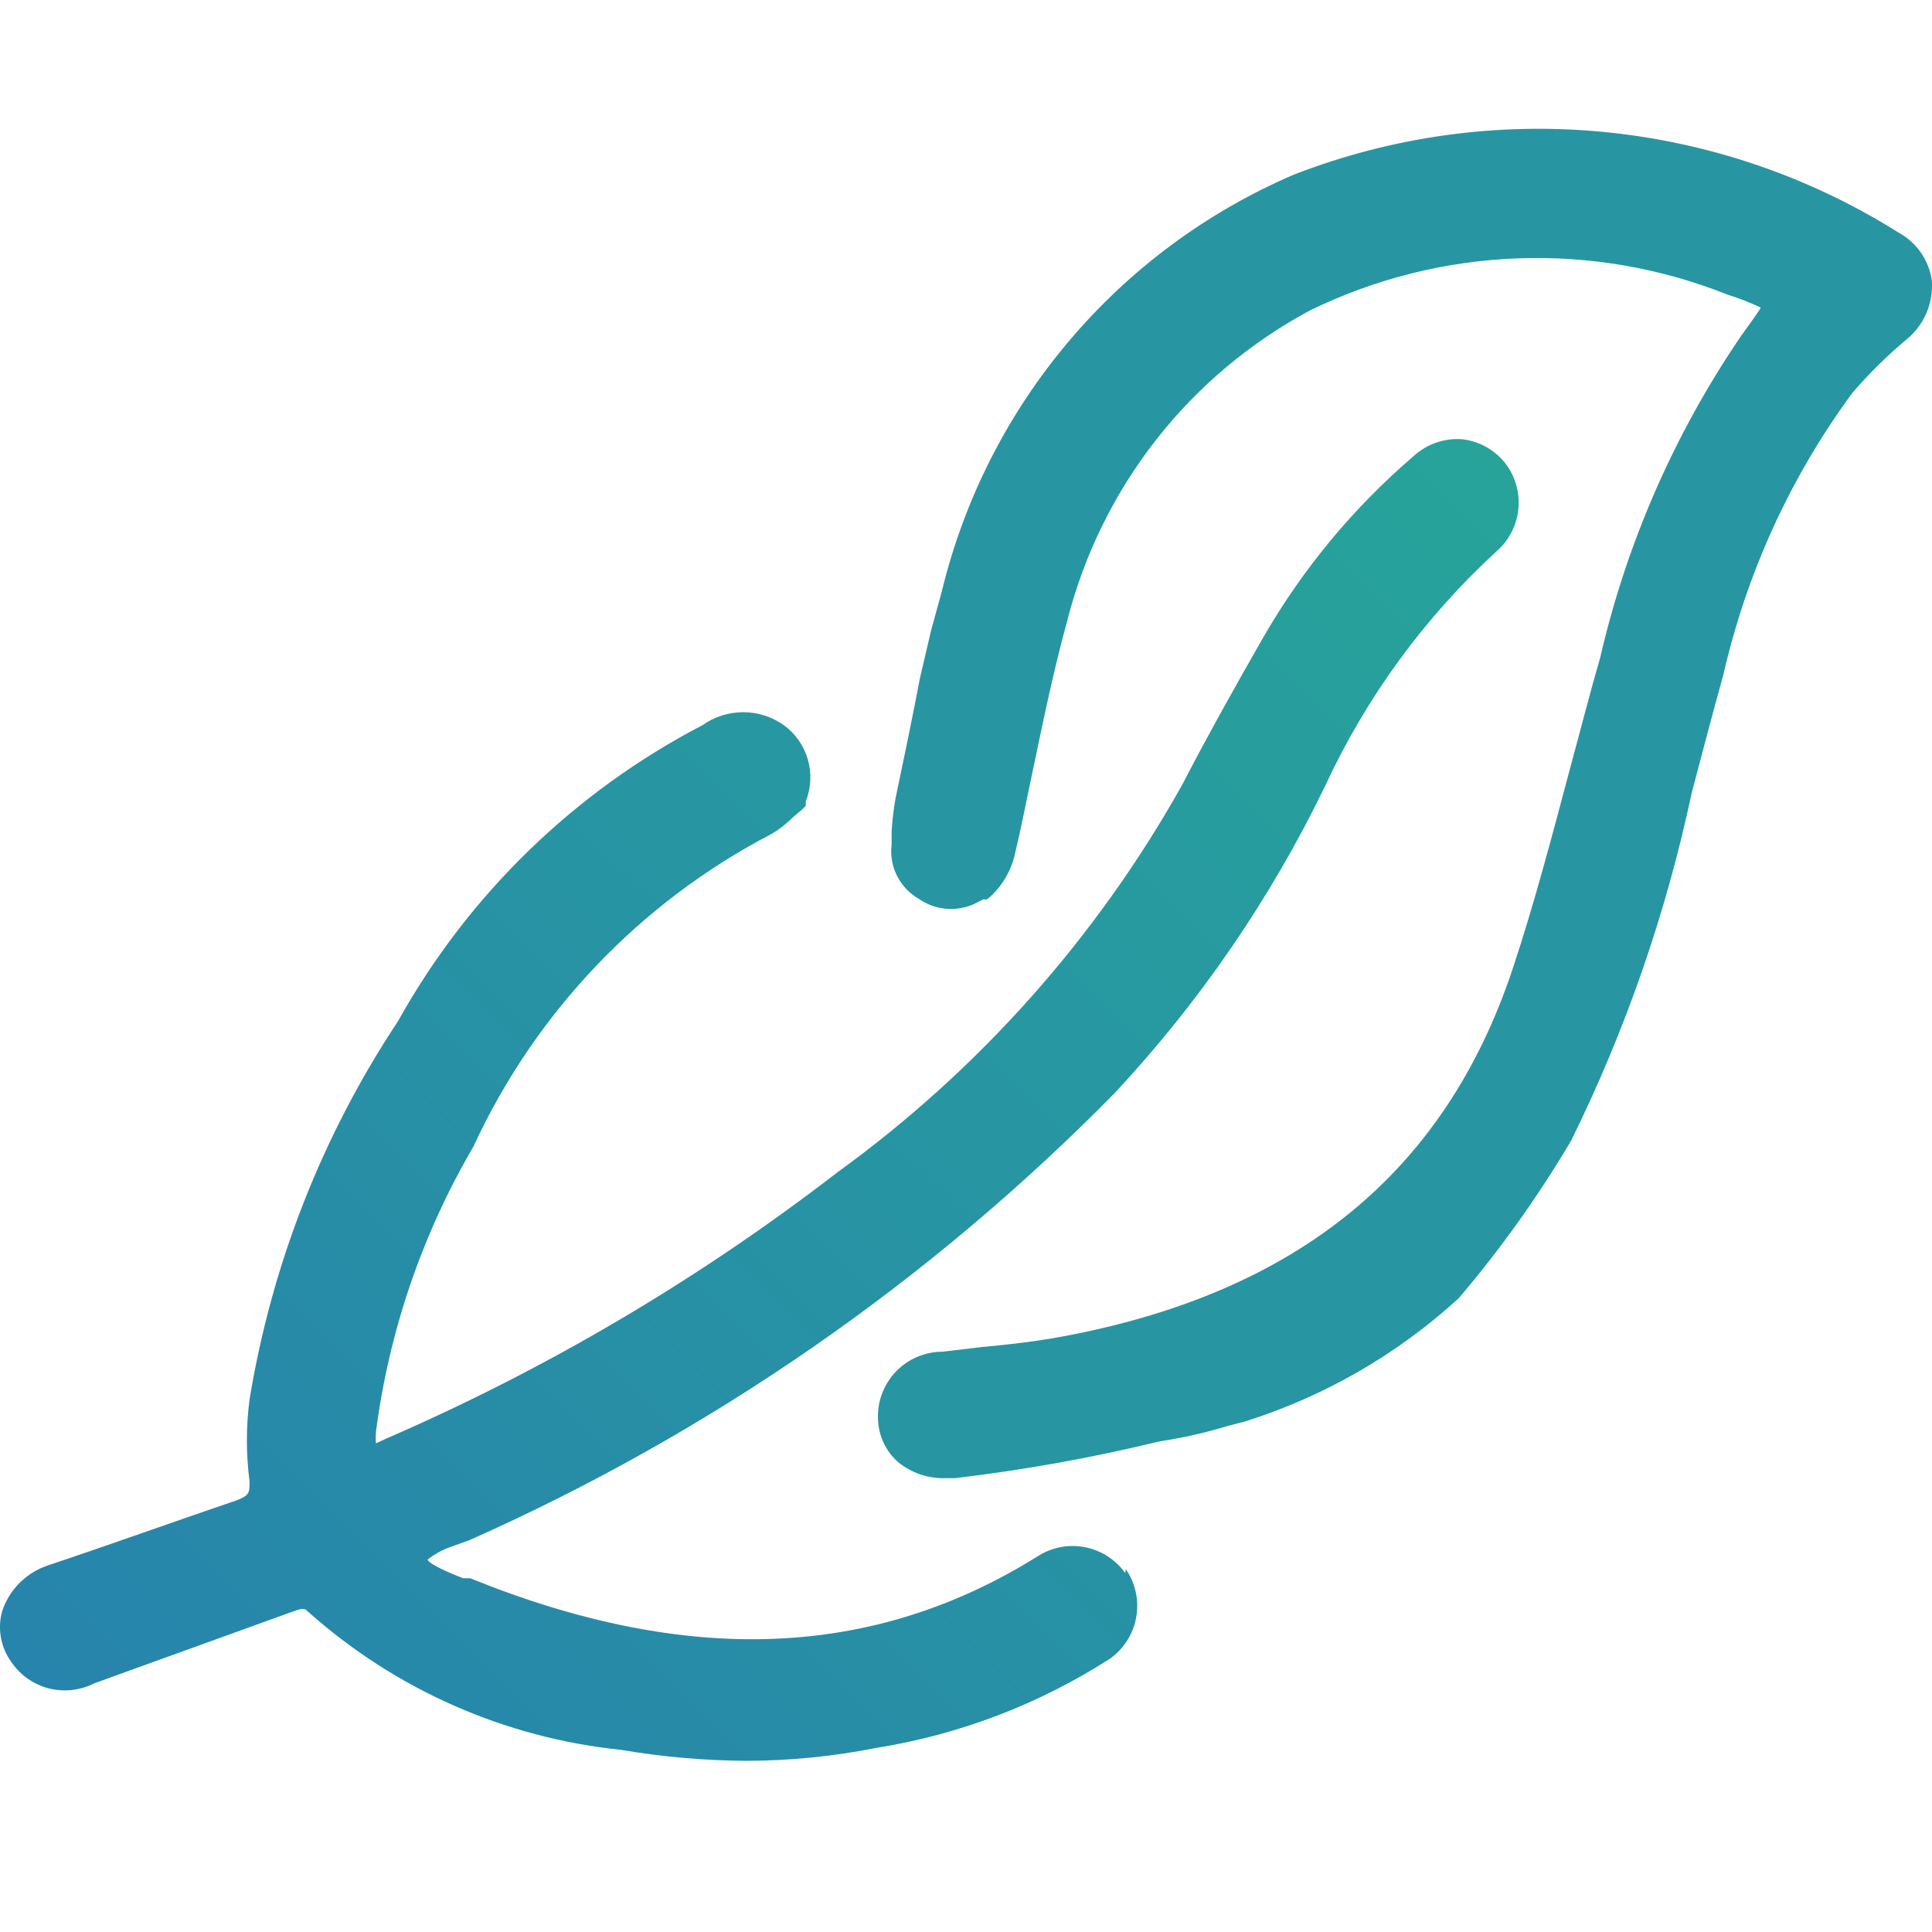 <?xml version="1.0" encoding="UTF-8"?> <svg xmlns="http://www.w3.org/2000/svg" width="30" height="30" viewBox="0 0 30 30" fill="none"><path d="M17.472 24.426C17.324 24.219 17.103 24.076 16.854 24.026C16.605 23.976 16.345 24.022 16.129 24.156C13.574 25.759 10.688 25.879 7.301 24.507H7.191C6.83 24.366 6.65 24.266 6.64 24.216C6.744 24.136 6.858 24.072 6.981 24.026L7.291 23.915C11.038 22.25 14.437 19.895 17.311 16.971C18.633 15.554 19.734 13.947 20.578 12.202C21.215 10.827 22.117 9.591 23.233 8.565C23.428 8.397 23.551 8.162 23.577 7.906C23.603 7.651 23.53 7.395 23.373 7.192C23.21 6.987 22.973 6.853 22.712 6.821C22.574 6.81 22.435 6.827 22.304 6.872C22.173 6.917 22.053 6.988 21.951 7.082C21.018 7.881 20.229 8.833 19.616 9.897C19.185 10.649 18.754 11.42 18.354 12.192C17.027 14.56 15.201 16.612 13.003 18.204C10.845 19.868 8.489 21.258 5.989 22.342L5.838 22.412C5.833 22.352 5.833 22.292 5.838 22.232C6.041 20.669 6.556 19.163 7.352 17.803C8.316 15.714 9.948 14.004 11.991 12.944C12.111 12.87 12.222 12.783 12.321 12.683L12.452 12.573L12.512 12.513V12.443C12.595 12.236 12.606 12.007 12.544 11.793C12.483 11.579 12.351 11.391 12.171 11.26C11.987 11.129 11.766 11.059 11.54 11.059C11.314 11.059 11.093 11.129 10.909 11.26C8.916 12.297 7.271 13.896 6.179 15.859C5.004 17.631 4.219 19.633 3.875 21.731C3.82 22.154 3.82 22.581 3.875 23.004C3.875 23.184 3.875 23.224 3.654 23.304C2.652 23.645 1.71 23.985 0.748 24.306C0.584 24.36 0.434 24.452 0.31 24.573C0.187 24.695 0.093 24.844 0.037 25.008C-0.003 25.143 -0.011 25.286 0.014 25.425C0.038 25.564 0.094 25.695 0.177 25.809C0.314 26.011 0.52 26.156 0.756 26.217C0.992 26.277 1.242 26.25 1.46 26.14L4.536 25.028C4.706 24.968 4.726 24.968 4.786 25.028C6.14 26.236 7.841 26.987 9.646 27.172C10.292 27.282 10.945 27.339 11.6 27.342C12.273 27.34 12.944 27.273 13.604 27.142C14.896 26.936 16.131 26.465 17.231 25.759C17.447 25.608 17.595 25.377 17.642 25.118C17.666 24.988 17.664 24.855 17.637 24.726C17.609 24.597 17.557 24.475 17.482 24.366L17.472 24.426Z" fill="url(#paint0_linear)"></path><path d="M29.486 3.615C28.098 2.741 26.526 2.205 24.893 2.048C23.261 1.891 21.615 2.119 20.087 2.713C18.738 3.293 17.542 4.179 16.595 5.301C15.647 6.422 14.973 7.749 14.626 9.176L14.456 9.797L14.285 10.529C14.165 11.16 14.035 11.781 13.905 12.402C13.875 12.571 13.855 12.742 13.845 12.913V13.114C13.824 13.28 13.853 13.448 13.928 13.598C14.003 13.748 14.12 13.872 14.265 13.956C14.386 14.041 14.527 14.094 14.675 14.11C14.822 14.125 14.971 14.103 15.107 14.046L15.267 13.966H15.327C15.556 13.777 15.711 13.515 15.768 13.224C15.858 12.853 15.929 12.473 16.009 12.102C16.179 11.29 16.349 10.448 16.57 9.647C16.829 8.623 17.299 7.665 17.949 6.833C18.599 6.002 19.416 5.315 20.348 4.817C21.352 4.328 22.447 4.053 23.564 4.012C24.68 3.97 25.793 4.163 26.83 4.577C27.005 4.631 27.176 4.698 27.341 4.777C27.291 4.867 27.161 5.038 27.041 5.208C26.004 6.727 25.259 8.426 24.846 10.218C24.686 10.769 24.546 11.32 24.396 11.871C24.115 12.923 23.834 14.006 23.484 15.058C22.432 18.204 20.147 20.068 16.52 20.749C16.099 20.829 15.658 20.879 15.227 20.919L14.636 20.989C14.5 20.989 14.366 21.017 14.241 21.07C14.116 21.124 14.003 21.202 13.909 21.3C13.816 21.399 13.743 21.515 13.695 21.643C13.648 21.77 13.627 21.906 13.634 22.042C13.638 22.167 13.668 22.291 13.721 22.404C13.774 22.518 13.851 22.62 13.945 22.703C14.154 22.873 14.417 22.962 14.686 22.953H14.826C15.896 22.827 16.956 22.637 18.003 22.382C18.362 22.328 18.717 22.248 19.065 22.142L19.335 22.072C20.567 21.683 21.7 21.03 22.652 20.158C23.302 19.394 23.885 18.576 24.396 17.713C25.242 15.998 25.871 14.183 26.269 12.312C26.43 11.701 26.59 11.09 26.76 10.479C27.121 8.897 27.803 7.406 28.764 6.1C29.019 5.804 29.297 5.529 29.596 5.278C29.733 5.169 29.841 5.028 29.911 4.867C29.981 4.706 30.01 4.531 29.997 4.356C29.975 4.201 29.918 4.054 29.829 3.925C29.741 3.796 29.623 3.69 29.486 3.615Z" fill="url(#paint1_linear)"></path><defs><linearGradient id="paint0_linear" x1="1.971" y1="30.298" x2="30.508" y2="1.761" gradientUnits="userSpaceOnUse"><stop stop-color="#2782AD"></stop><stop offset="1" stop-color="#27AD95"></stop></linearGradient><linearGradient id="paint1_linear" x1="47.022" y1="594.788" x2="625.878" y2="142.485" gradientUnits="userSpaceOnUse"><stop stop-color="#2782AD"></stop><stop offset="1" stop-color="#27AD95"></stop></linearGradient></defs></svg> 